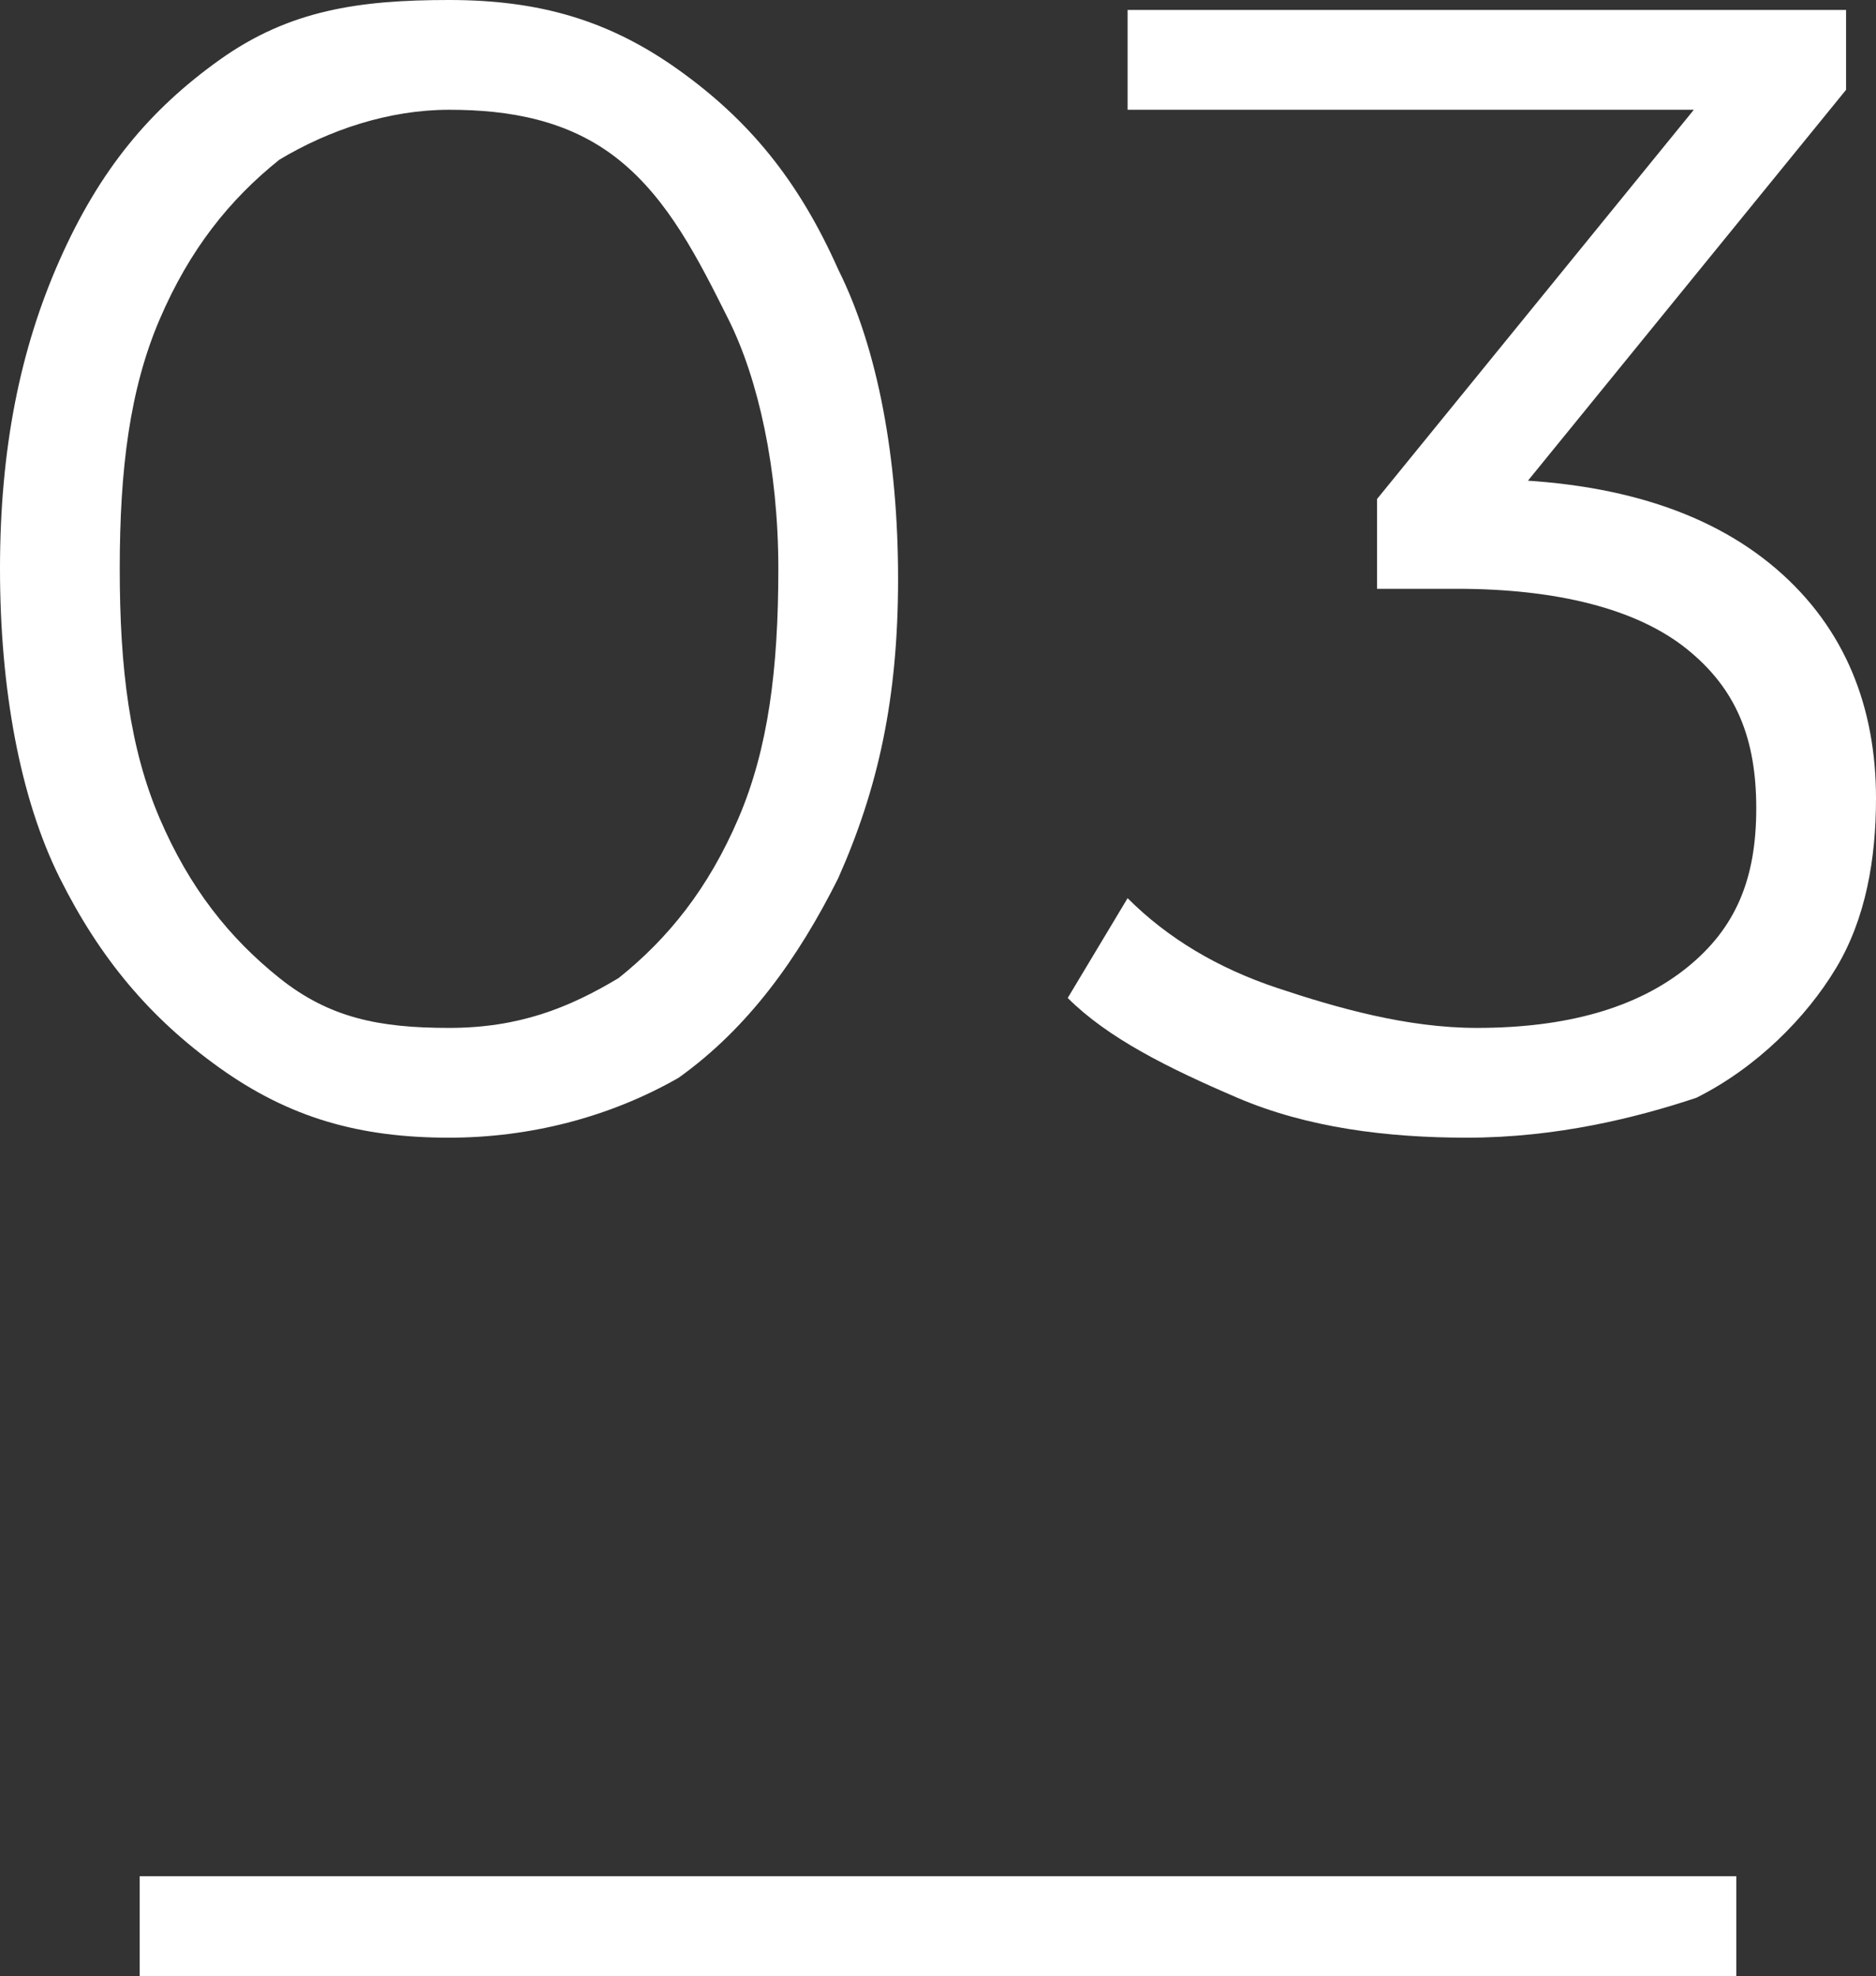 <?xml version="1.0" encoding="utf-8"?>
<!-- Generator: Adobe Illustrator 26.5.2, SVG Export Plug-In . SVG Version: 6.00 Build 0)  -->
<svg version="1.1" id="_レイヤー_2" xmlns="http://www.w3.org/2000/svg" xmlns:xlink="http://www.w3.org/1999/xlink" x="0px"
	 y="0px" viewBox="0 0 18.8 19.8" style="enable-background:new 0 0 18.8 19.8;" xml:space="preserve">
<rect x="0" y="0" width="18.8" height="19.8" fill="#333333" stroke="none"/>
<style type="text/css">
	.st0{fill:#FFFFFF;}
</style>
<g id="data">
	<g>
		<path class="st0" d="M4.5,11.4c-0.9,0-1.6-0.2-2.3-0.7S1,9.6,0.6,8.8S0,6.9,0,5.7s0.2-2.2,0.6-3.1s0.9-1.5,1.6-2S3.6,0,4.5,0
			s1.6,0.2,2.3,0.7c0.7,0.5,1.2,1.1,1.6,2c0.4,0.8,0.6,1.9,0.6,3.1S8.8,7.9,8.4,8.8c-0.4,0.8-0.9,1.5-1.6,2
			C6.1,11.2,5.3,11.4,4.5,11.4z M4.5,10.3c0.7,0,1.2-0.2,1.7-0.5c0.5-0.4,0.9-0.9,1.2-1.6s0.4-1.5,0.4-2.5S7.6,3.8,7.3,3.2
			S6.7,2,6.2,1.6C5.7,1.2,5.1,1.1,4.5,1.1c-0.6,0-1.2,0.2-1.7,0.5C2.3,2,1.9,2.5,1.6,3.2S1.2,4.7,1.2,5.7s0.1,1.8,0.4,2.5
			s0.7,1.2,1.2,1.6C3.3,10.2,3.8,10.3,4.5,10.3z"/>
		<path class="st0" d="M14.7,11.4c-0.8,0-1.6-0.1-2.3-0.4c-0.7-0.3-1.3-0.6-1.7-1L11.3,9c0.4,0.4,0.9,0.7,1.5,0.9s1.3,0.4,2,0.4
			c0.9,0,1.6-0.2,2.1-0.6c0.5-0.4,0.7-0.9,0.7-1.6s-0.2-1.2-0.7-1.6c-0.5-0.4-1.3-0.6-2.3-0.6h-0.8V5l3.5-4.3l0.2,0.4h-6.2v-1h7.2
			v0.8l-3.5,4.3l-0.6-0.4h0.4c1.3,0,2.3,0.3,3,0.9c0.7,0.6,1,1.4,1,2.3c0,0.6-0.1,1.2-0.4,1.7S17.6,10.7,17,11
			C16.4,11.2,15.6,11.4,14.7,11.4z"/>
	</g>
	<rect x="1.4" y="18.8" class="st0" width="16" height="1"/>
</g>
</svg>
